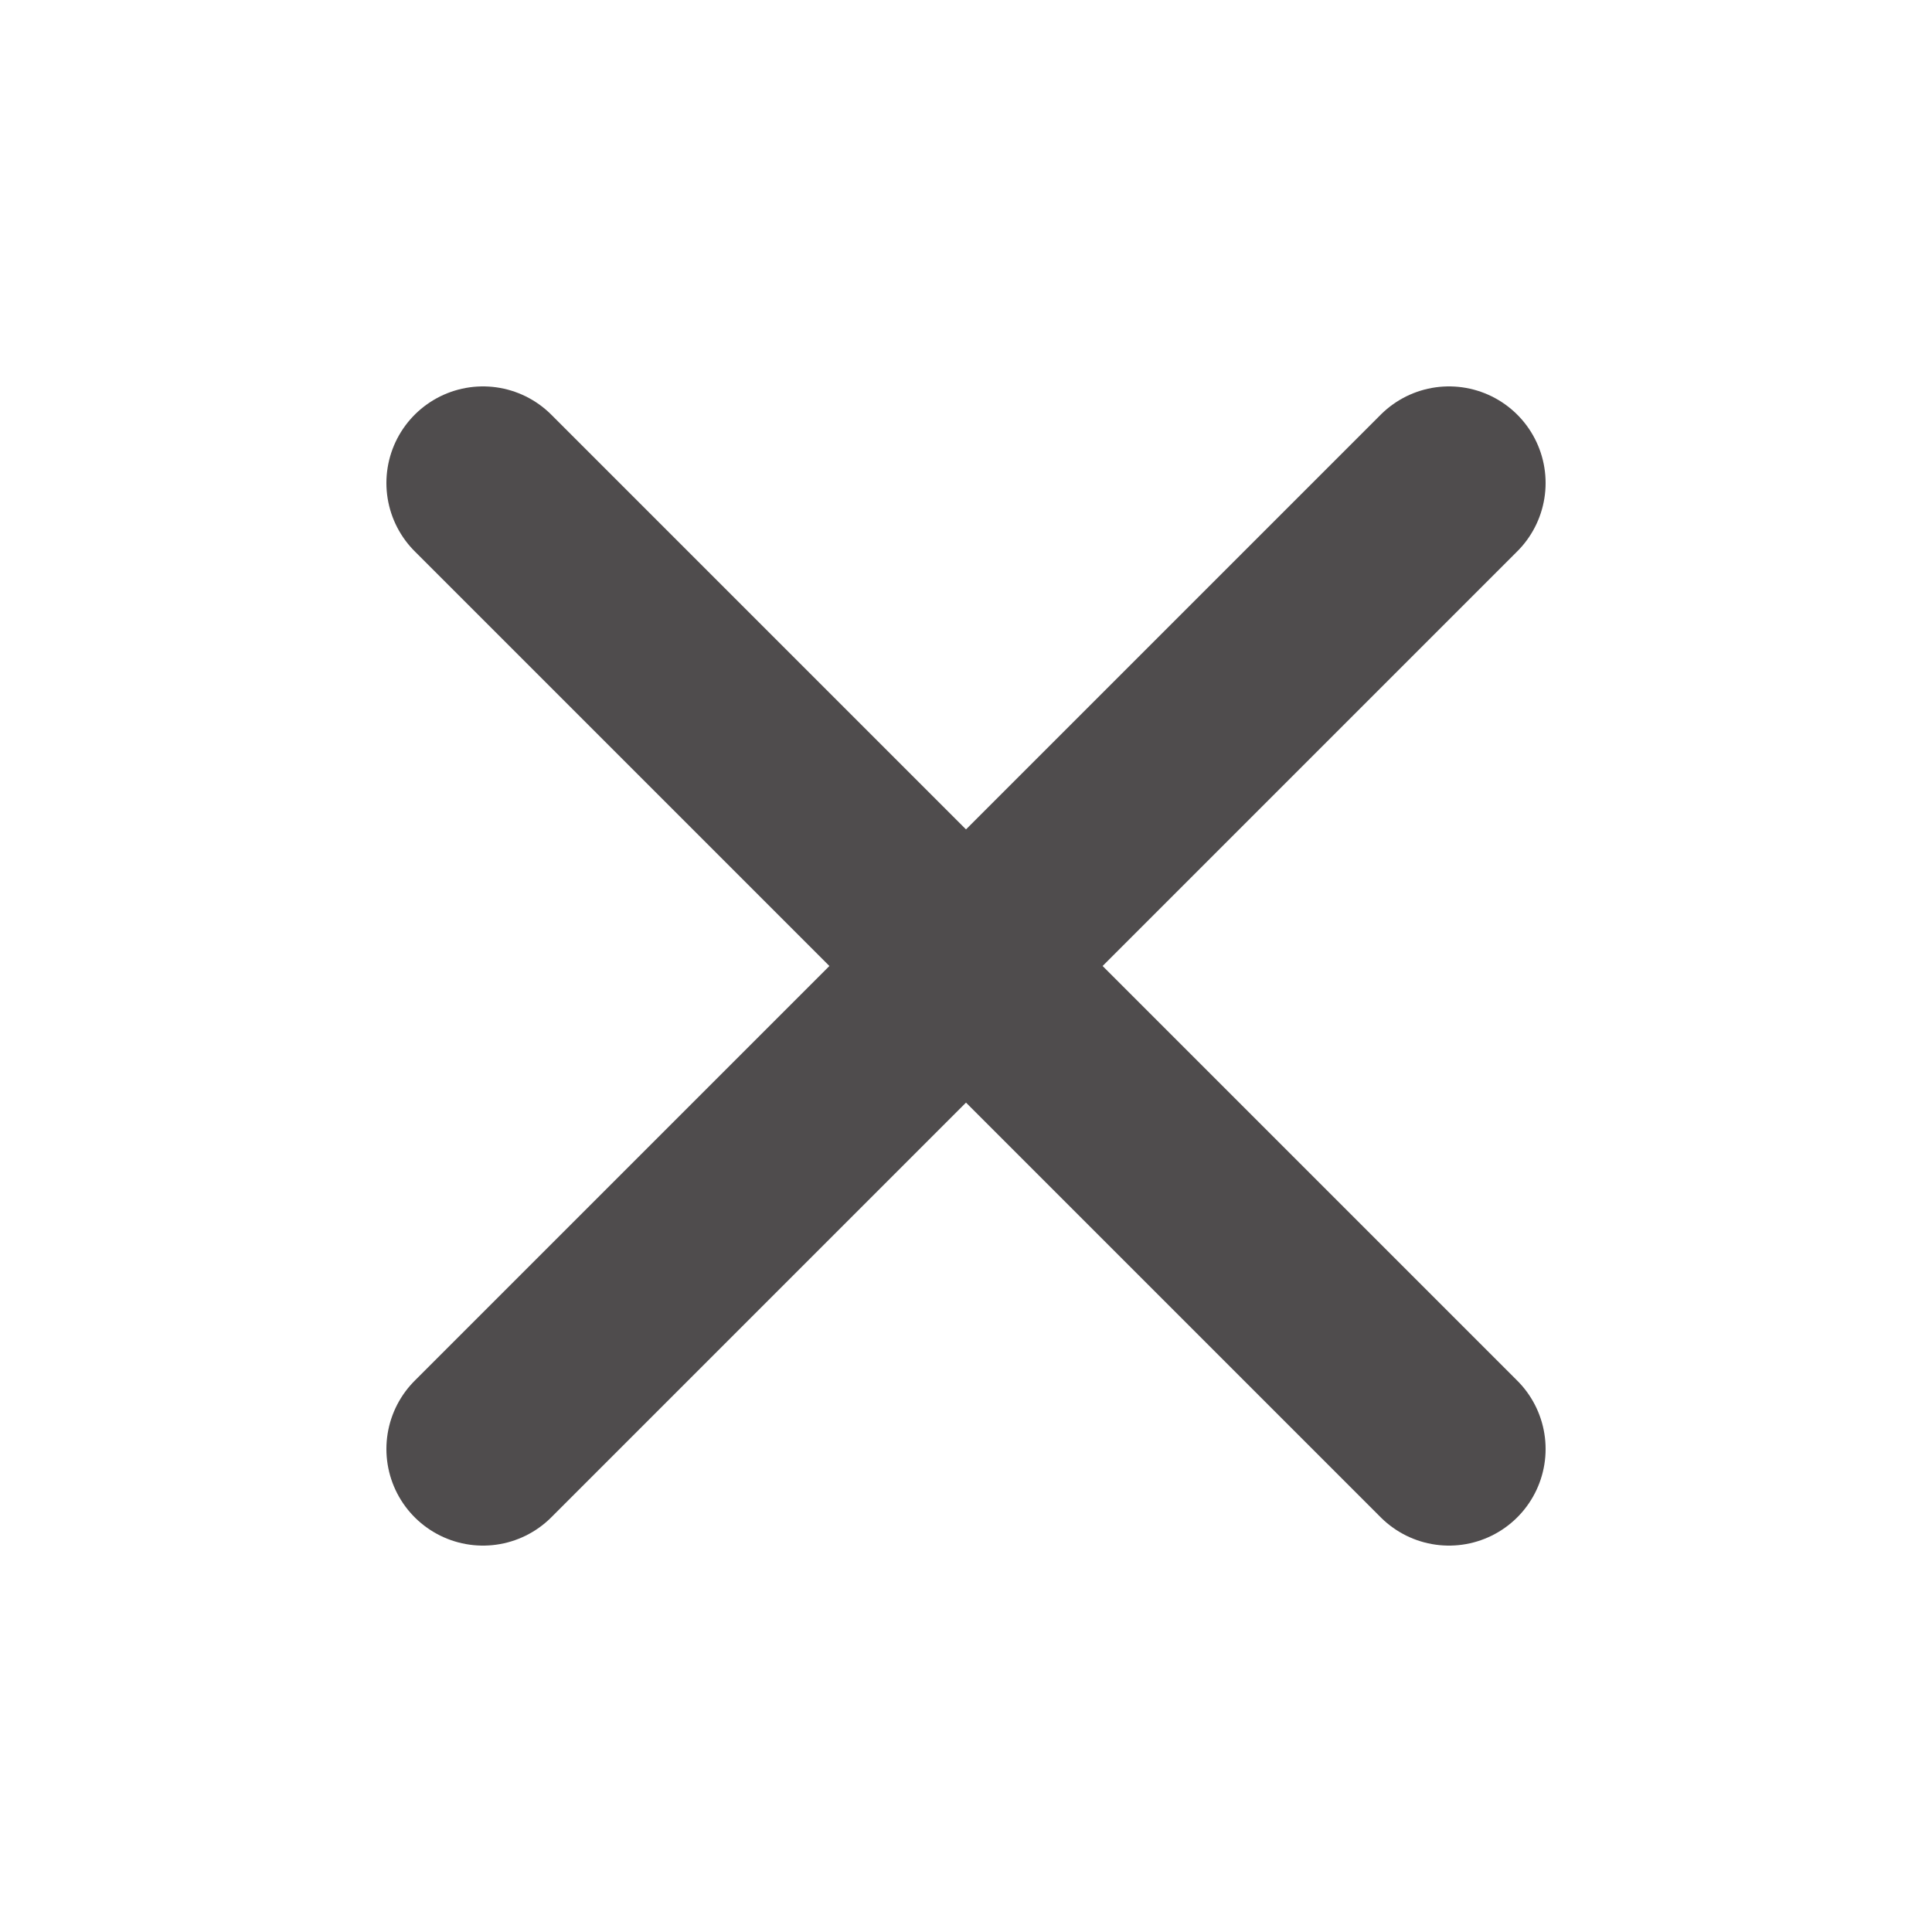 <svg width="40" height="40" viewBox="0 0 40 40" fill="none" xmlns="http://www.w3.org/2000/svg">
<path d="M30 10L10 30M10 10L30 30" stroke="#4F4C4D" stroke-width="4" stroke-linecap="round" stroke-linejoin="round"/>
</svg>
